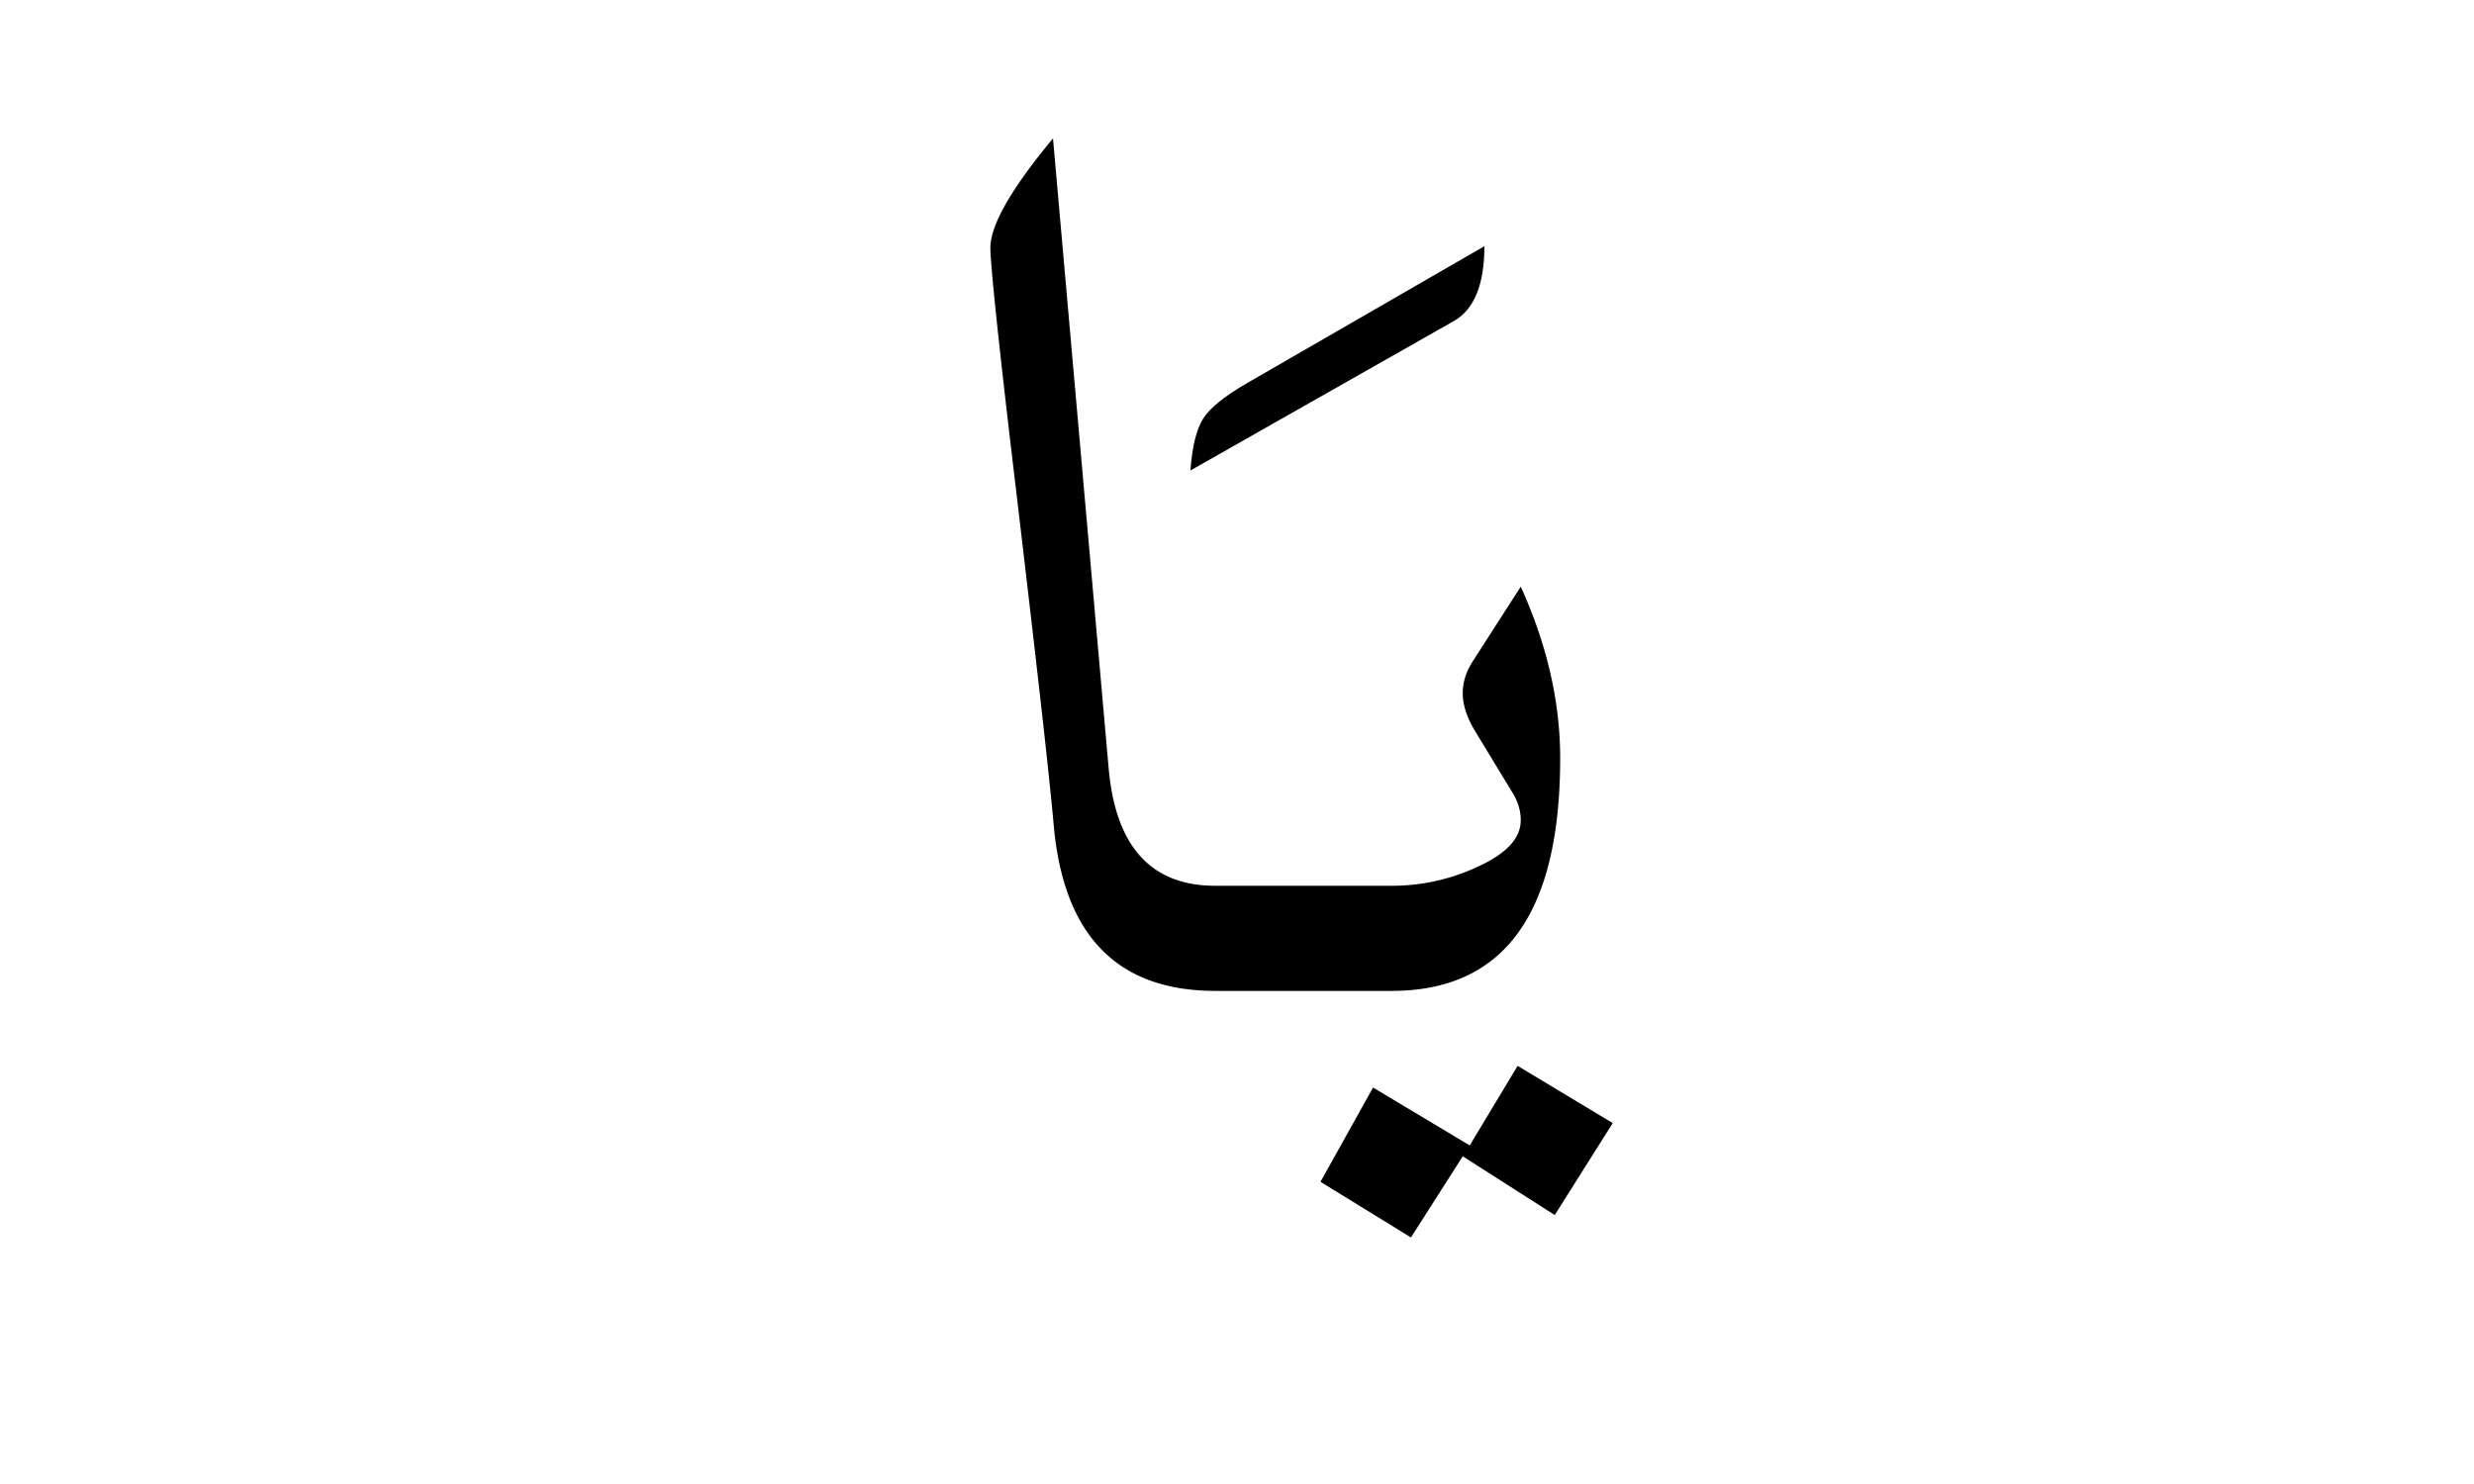 <svg xmlns="http://www.w3.org/2000/svg" version="1.0" width="100" height="60"><path d="M42.563 5.594c-1.688 2.039-2.532 3.5-2.532 4.437 0 .61.328 3.86 1.032 9.719.796 6.75 1.32 11.281 1.53 13.625.4 4.453 2.571 6.688 6.532 6.688h7.125c4.547 0 6.812-3.125 6.813-9.407 0-2.297-.54-4.617-1.594-6.937l-1.907 2.968c-.28.422-.437.852-.437 1.344 0 .469.172.992.5 1.532l1.5 2.468c.234.375.344.75.344 1.125 0 .75-.586 1.367-1.782 1.907a8.172 8.172 0 0 1-3.437.75h-7.125c-2.602 0-4.031-1.586-4.313-4.75l-2.25-25.47zm18.78 37.5-1.937 3.218L55.5 43.97l-2.125 3.812 3.656 2.25 2.094-3.281 3.719 2.375 2.343-3.719-3.843-2.312z" style="font-size:72px;font-style:normal;font-weight:400;fill:#000;fill-opacity:1;stroke:none;stroke-width:1px;stroke-linecap:butt;stroke-linejoin:miter;stroke-opacity:1;font-family:Traditional Arabic"/><path d="M60 9.953c0 1.547-.41 2.555-1.23 3.024l-10.653 6.046c.07-.96.24-1.658.51-2.091.27-.434.873-.92 1.81-1.46L60 9.954z" style="font-size:72px;font-style:normal;font-weight:400;fill:#000;fill-opacity:1;stroke:none;stroke-width:1px;stroke-linecap:butt;stroke-linejoin:miter;stroke-opacity:1;font-family:Traditional Arabic"/></svg>